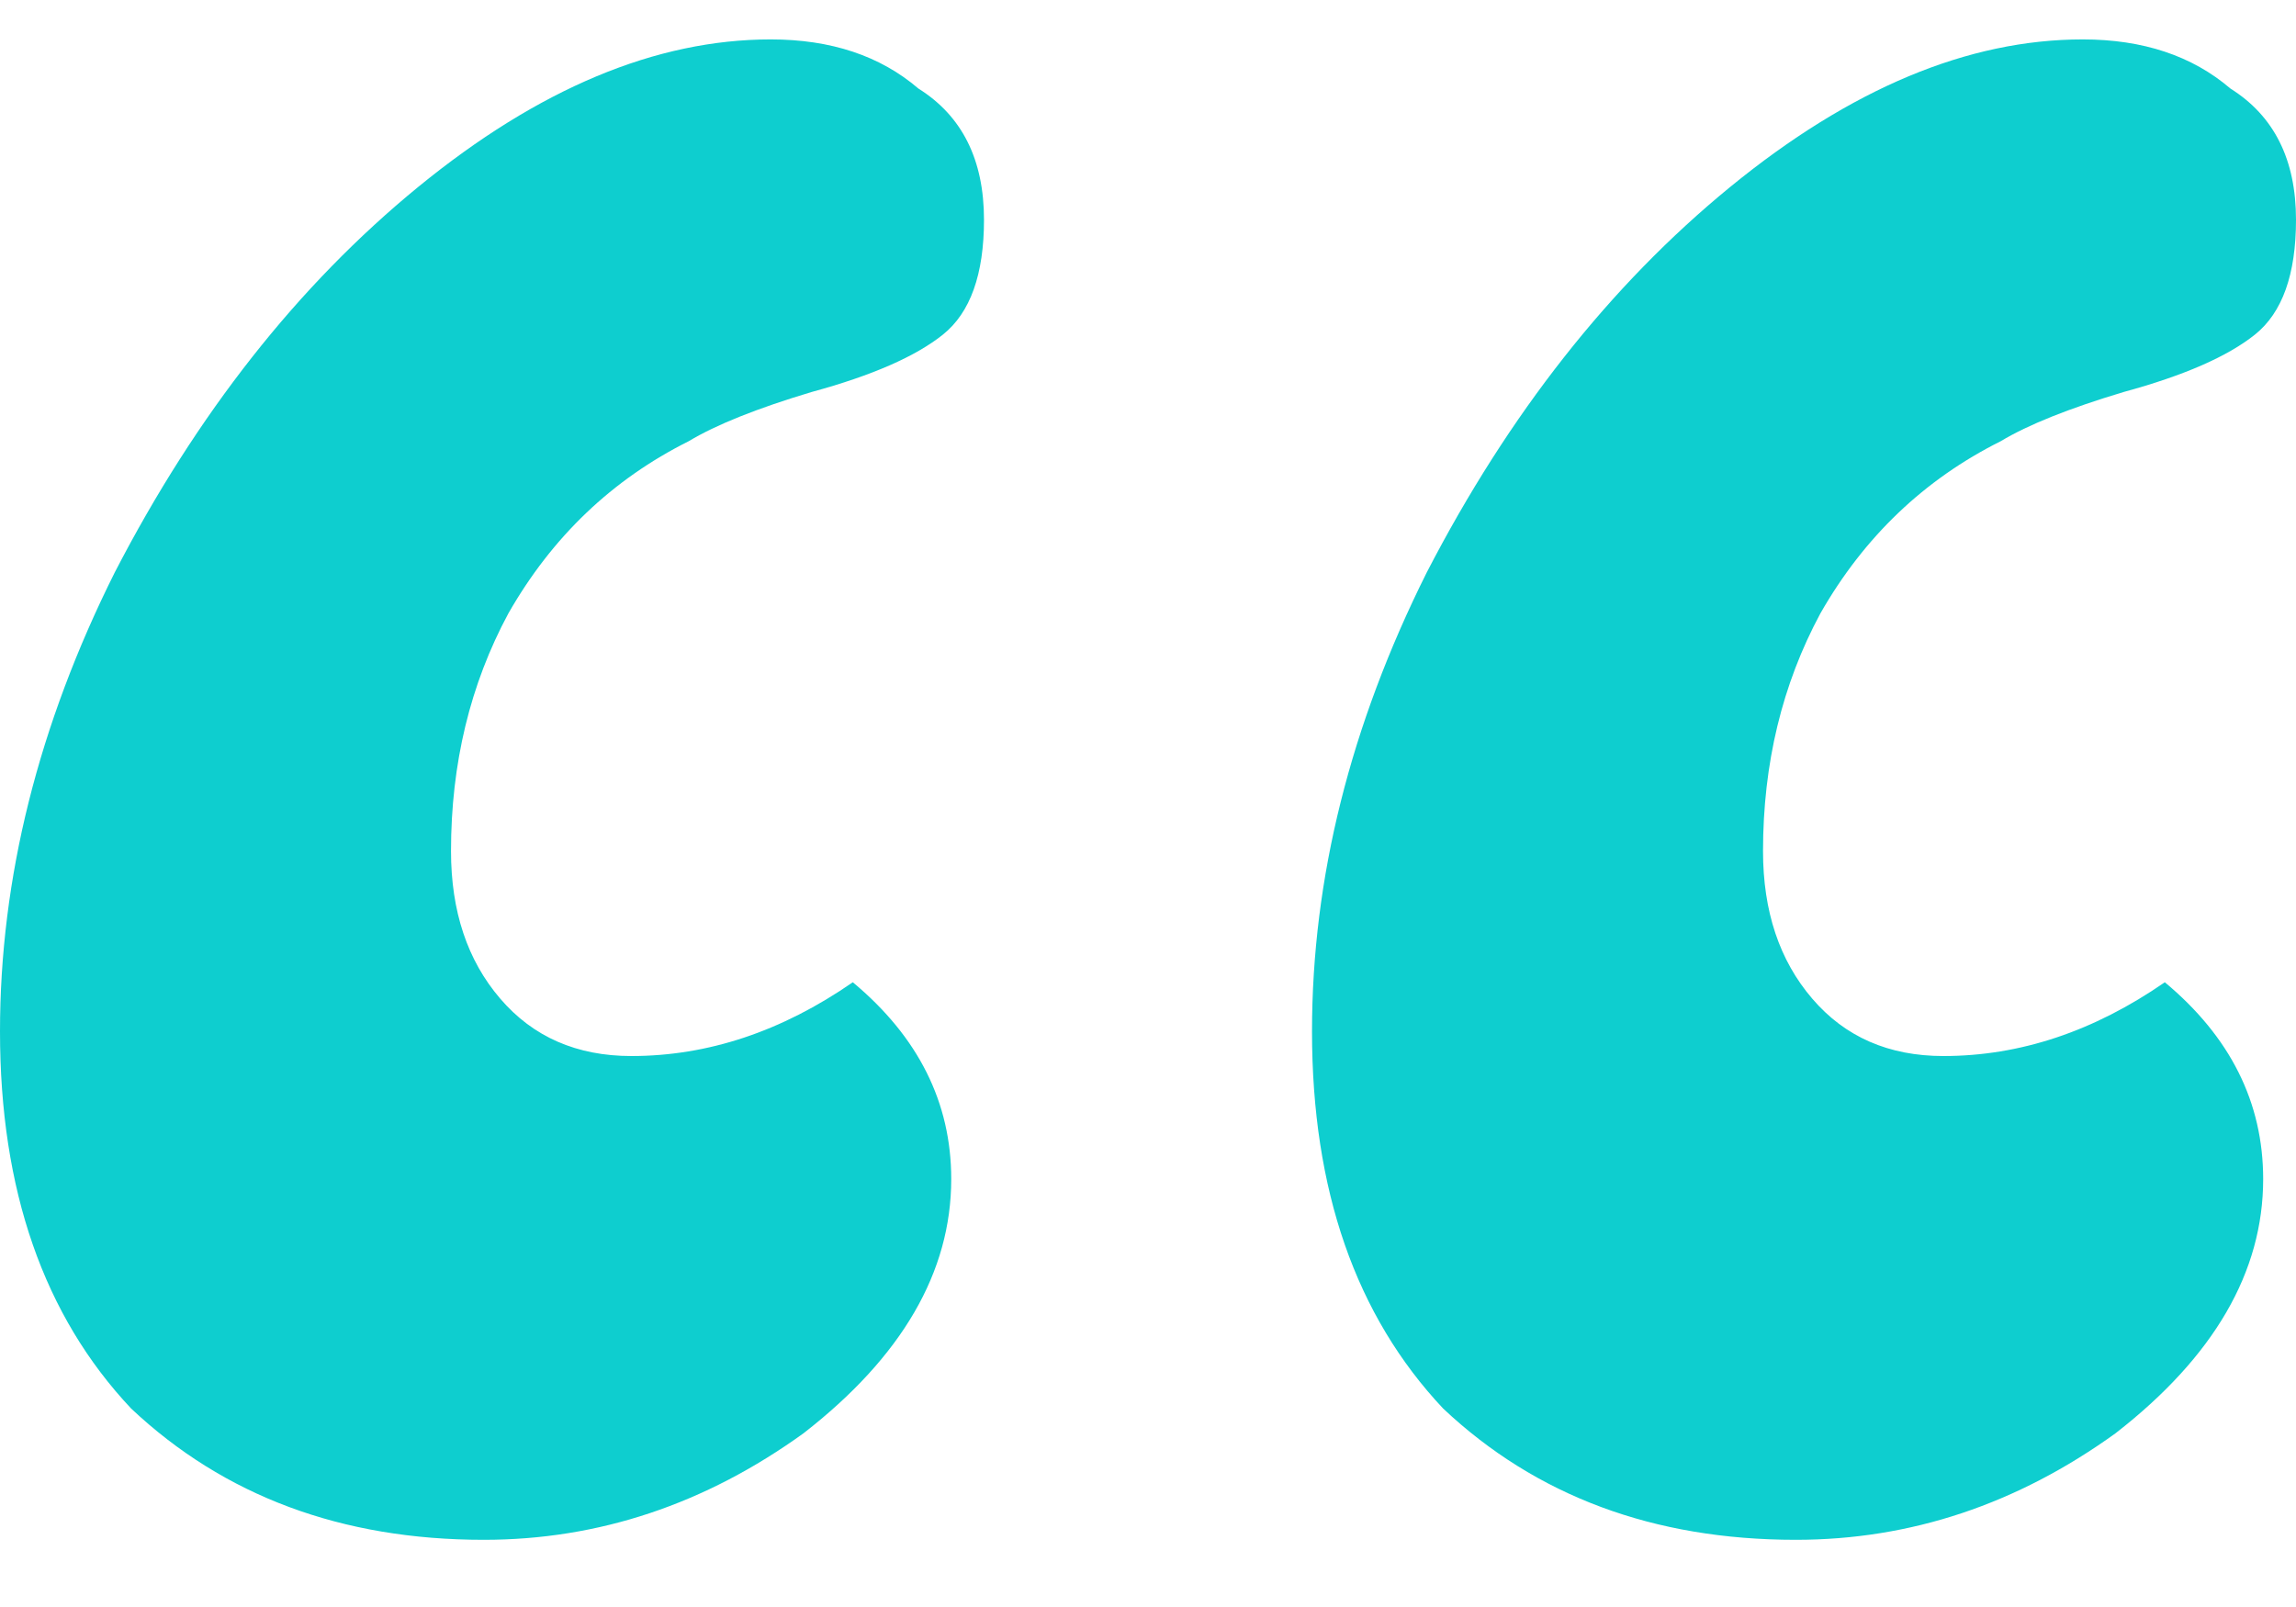 <svg width="30" height="21" viewBox="0 0 30 21" fill="none" xmlns="http://www.w3.org/2000/svg">
<g clip-path="url(#clip0_345_3788)">
<path d="M0 13.479C0 11.479 0.5 9.479 1.5 7.479C2.571 5.408 3.893 3.729 5.464 2.443C7.036 1.158 8.571 0.515 10.071 0.515C10.857 0.515 11.5 0.729 12 1.157C12.571 1.515 12.857 2.086 12.857 2.872C12.857 3.586 12.678 4.086 12.321 4.372C11.964 4.658 11.393 4.908 10.607 5.122C9.893 5.336 9.357 5.55 9 5.765C8 6.265 7.214 7.015 6.643 8.015C6.143 8.943 5.893 9.979 5.893 11.122C5.893 11.908 6.107 12.55 6.536 13.05C6.964 13.55 7.536 13.8 8.25 13.8C9.25 13.8 10.214 13.479 11.143 12.836C12 13.55 12.429 14.408 12.429 15.408C12.429 16.622 11.786 17.729 10.5 18.729C9.214 19.657 7.821 20.122 6.321 20.122C4.464 20.122 2.929 19.55 1.714 18.407C0.571 17.193 0 15.55 0 13.479ZM17.143 13.479C17.143 11.479 17.643 9.479 18.643 7.479C19.714 5.408 21.036 3.729 22.607 2.443C24.179 1.158 25.714 0.515 27.214 0.515C28 0.515 28.643 0.729 29.143 1.157C29.714 1.515 30 2.086 30 2.872C30 3.586 29.821 4.086 29.464 4.372C29.107 4.658 28.536 4.908 27.75 5.122C27.036 5.336 26.5 5.55 26.143 5.765C25.143 6.265 24.357 7.015 23.786 8.015C23.286 8.943 23.036 9.979 23.036 11.122C23.036 11.908 23.25 12.55 23.679 13.05C24.107 13.55 24.678 13.8 25.393 13.8C26.393 13.8 27.357 13.479 28.286 12.836C29.143 13.55 29.571 14.408 29.571 15.408C29.571 16.622 28.929 17.729 27.643 18.729C26.357 19.657 24.964 20.122 23.464 20.122C21.607 20.122 20.071 19.55 18.857 18.407C17.714 17.193 17.143 15.55 17.143 13.479Z" fill="#0ECECF"/>
</g>
<defs>
<clipPath id="clip0_345_3788">
<rect width="30" height="20.357" fill="white" transform="translate(0 0.515)"/>
</clipPath>
</defs>
</svg>
